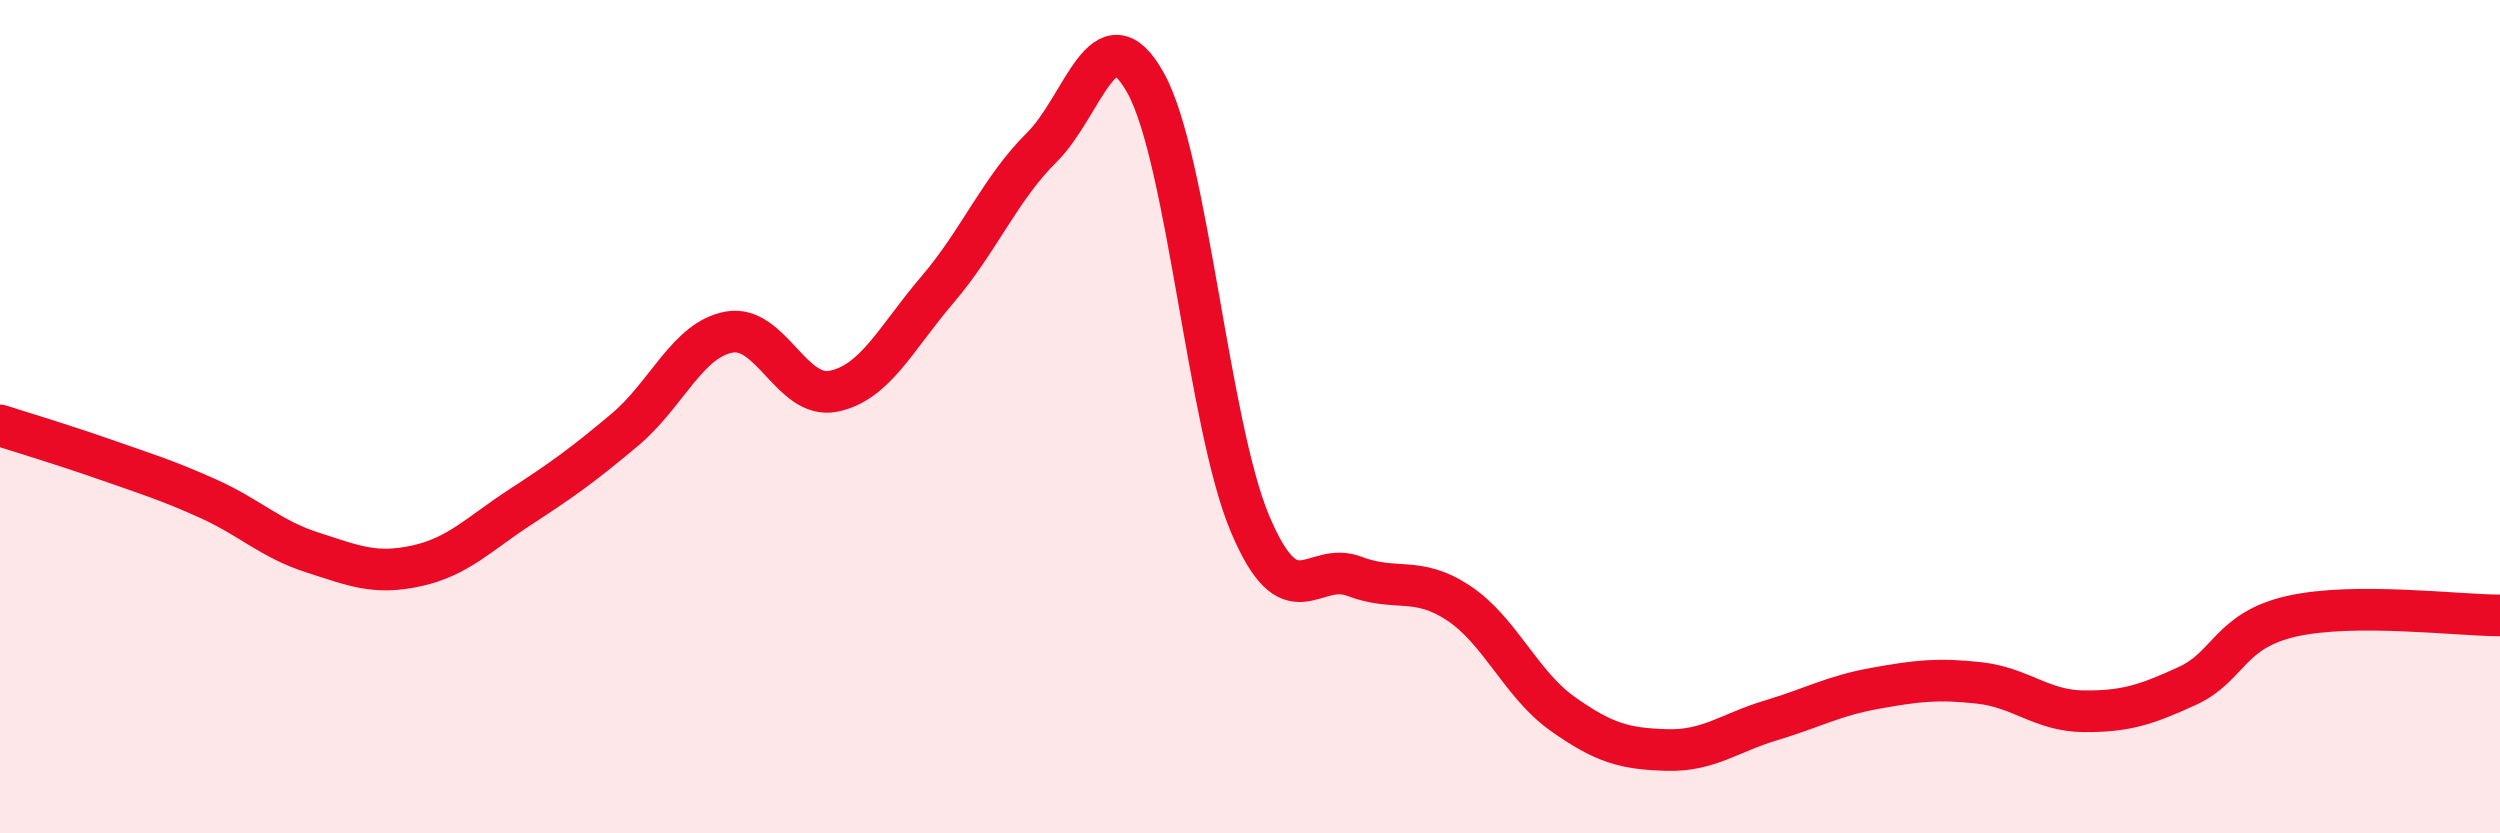 
    <svg width="60" height="20" viewBox="0 0 60 20" xmlns="http://www.w3.org/2000/svg">
      <path
        d="M 0,10.21 C 0.5,10.37 1.5,10.67 2.5,11.02 C 3.5,11.37 4,11.52 5,11.97 C 6,12.42 6.5,12.94 7.5,13.26 C 8.5,13.58 9,13.8 10,13.58 C 11,13.36 11.5,12.81 12.5,12.16 C 13.5,11.51 14,11.15 15,10.31 C 16,9.47 16.5,8.15 17.5,7.97 C 18.5,7.79 19,9.59 20,9.39 C 21,9.19 21.5,8.12 22.5,6.95 C 23.5,5.78 24,4.53 25,3.54 C 26,2.55 26.5,0.19 27.5,2 C 28.5,3.81 29,10.2 30,12.57 C 31,14.94 31.5,13.45 32.5,13.83 C 33.5,14.21 34,13.81 35,14.47 C 36,15.13 36.5,16.42 37.5,17.13 C 38.5,17.84 39,17.97 40,18 C 41,18.03 41.5,17.59 42.5,17.29 C 43.5,16.99 44,16.7 45,16.52 C 46,16.34 46.5,16.28 47.5,16.39 C 48.5,16.5 49,17.06 50,17.07 C 51,17.08 51.5,16.92 52.5,16.46 C 53.5,16 53.5,15.13 55,14.79 C 56.5,14.45 59,14.77 60,14.77L60 20L0 20Z"
        fill="#EB0A25"
        opacity="0.1"
        stroke-linecap="round"
        stroke-linejoin="round"
      />
      <path
        d="M 0,10.21 C 0.5,10.37 1.5,10.67 2.5,11.02 C 3.5,11.37 4,11.52 5,11.97 C 6,12.42 6.5,12.94 7.5,13.26 C 8.5,13.58 9,13.8 10,13.58 C 11,13.36 11.5,12.81 12.5,12.16 C 13.5,11.51 14,11.15 15,10.31 C 16,9.47 16.5,8.15 17.5,7.97 C 18.5,7.79 19,9.59 20,9.39 C 21,9.19 21.5,8.12 22.5,6.95 C 23.5,5.78 24,4.53 25,3.54 C 26,2.55 26.5,0.19 27.5,2 C 28.5,3.81 29,10.2 30,12.57 C 31,14.94 31.5,13.45 32.5,13.83 C 33.5,14.21 34,13.81 35,14.47 C 36,15.13 36.5,16.42 37.5,17.13 C 38.5,17.84 39,17.97 40,18 C 41,18.03 41.5,17.59 42.5,17.29 C 43.5,16.99 44,16.7 45,16.52 C 46,16.34 46.5,16.28 47.5,16.39 C 48.5,16.5 49,17.06 50,17.07 C 51,17.08 51.5,16.92 52.5,16.46 C 53.5,16 53.5,15.13 55,14.79 C 56.5,14.45 59,14.77 60,14.77"
        stroke="#EB0A25"
        stroke-width="1"
        fill="none"
        stroke-linecap="round"
        stroke-linejoin="round"
      />
    </svg>
  